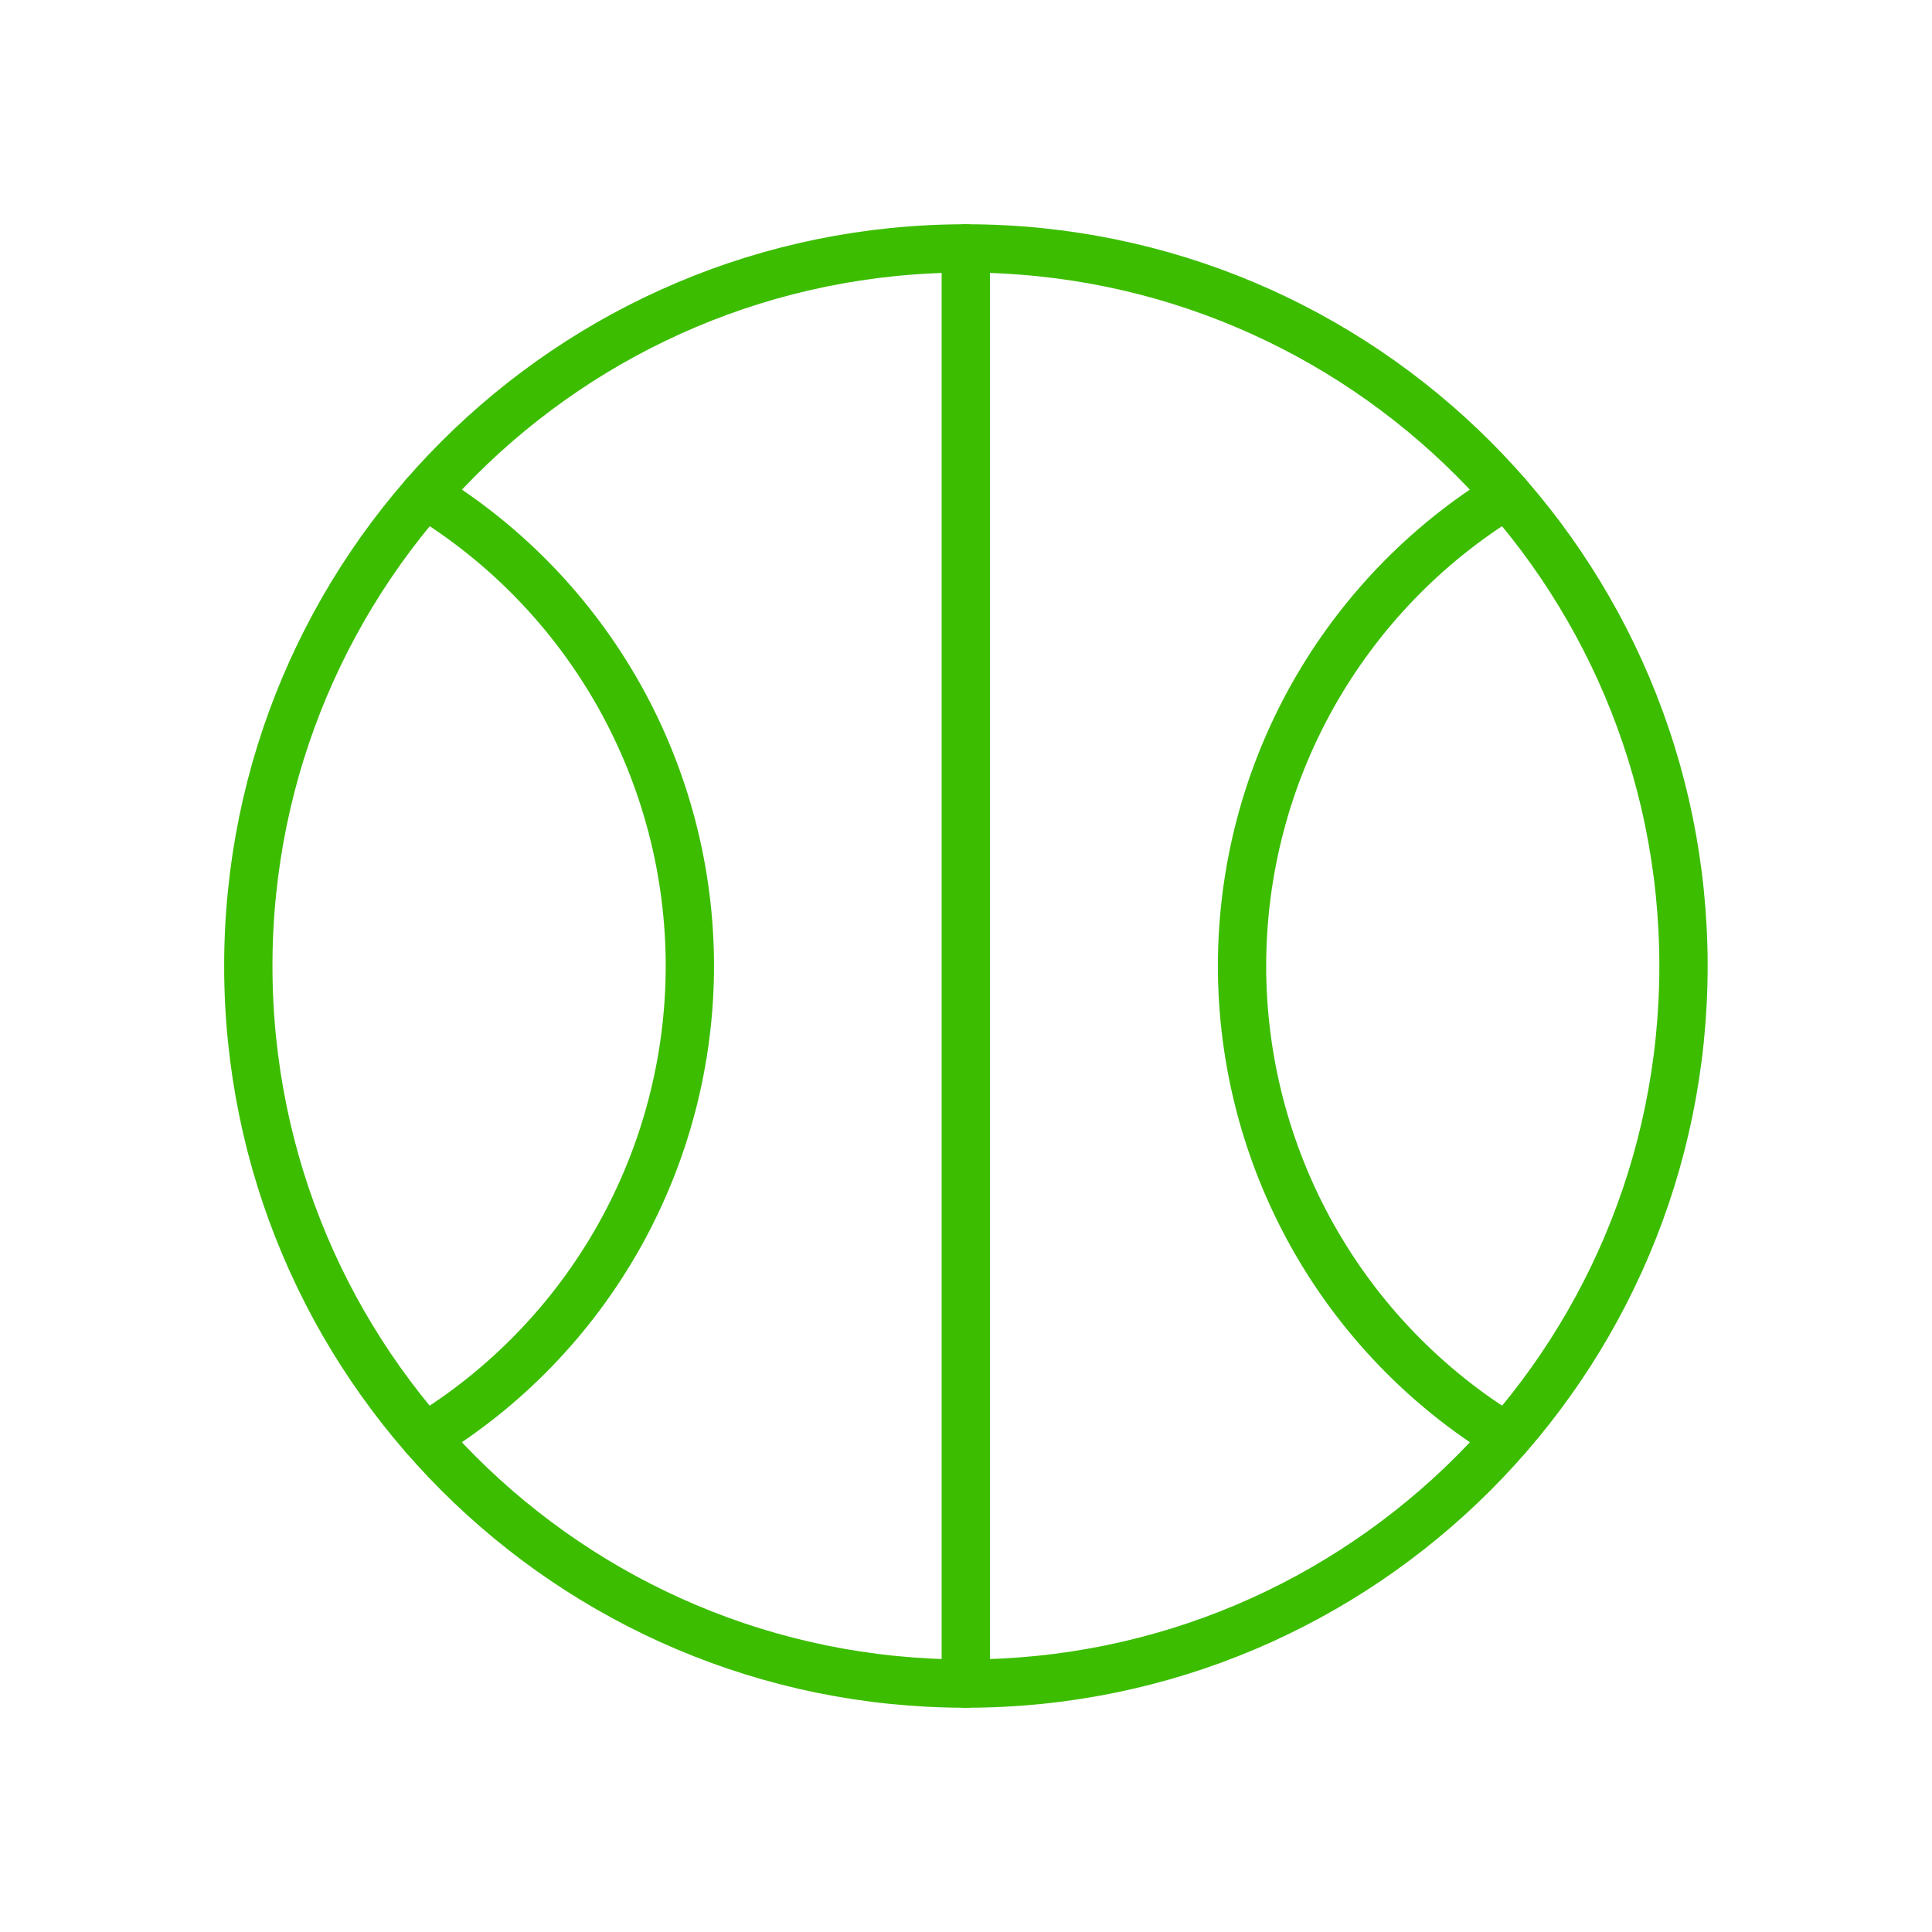 <?xml version="1.0" encoding="UTF-8"?> <svg xmlns="http://www.w3.org/2000/svg" width="40" height="40" viewBox="0 0 40 40" fill="none"> <g clip-path="url(#clip0_1836_98489)"> <path d="M19.998 34.857C28.203 34.857 34.855 28.205 34.855 20C34.855 11.794 28.203 5.143 19.998 5.143C11.792 5.143 5.141 11.794 5.141 20C5.141 28.205 11.792 34.857 19.998 34.857Z" stroke="#3CBD00" stroke-linecap="round" stroke-linejoin="round"></path> <path d="M19.996 5.143V34.857" stroke="#3CBD00" stroke-linecap="round" stroke-linejoin="round"></path> <path d="M8.797 29.758C10.472 28.739 11.856 27.305 12.817 25.596C13.777 23.887 14.282 21.959 14.283 19.998C14.282 18.038 13.777 16.11 12.817 14.4C11.856 12.691 10.472 11.258 8.797 10.238" stroke="#3CBD00" stroke-linecap="round" stroke-linejoin="round"></path> <path d="M31.197 10.238C29.523 11.258 28.14 12.692 27.179 14.401C26.219 16.11 25.715 18.038 25.715 19.998C25.715 21.959 26.219 23.886 27.179 25.596C28.14 27.305 29.523 28.738 31.197 29.758" stroke="#3CBD00" stroke-linecap="round" stroke-linejoin="round"></path> </g> <defs> <clipPath id="clip0_1836_98489"> <rect width="40" height="40" fill="white"></rect> </clipPath> </defs> </svg> 